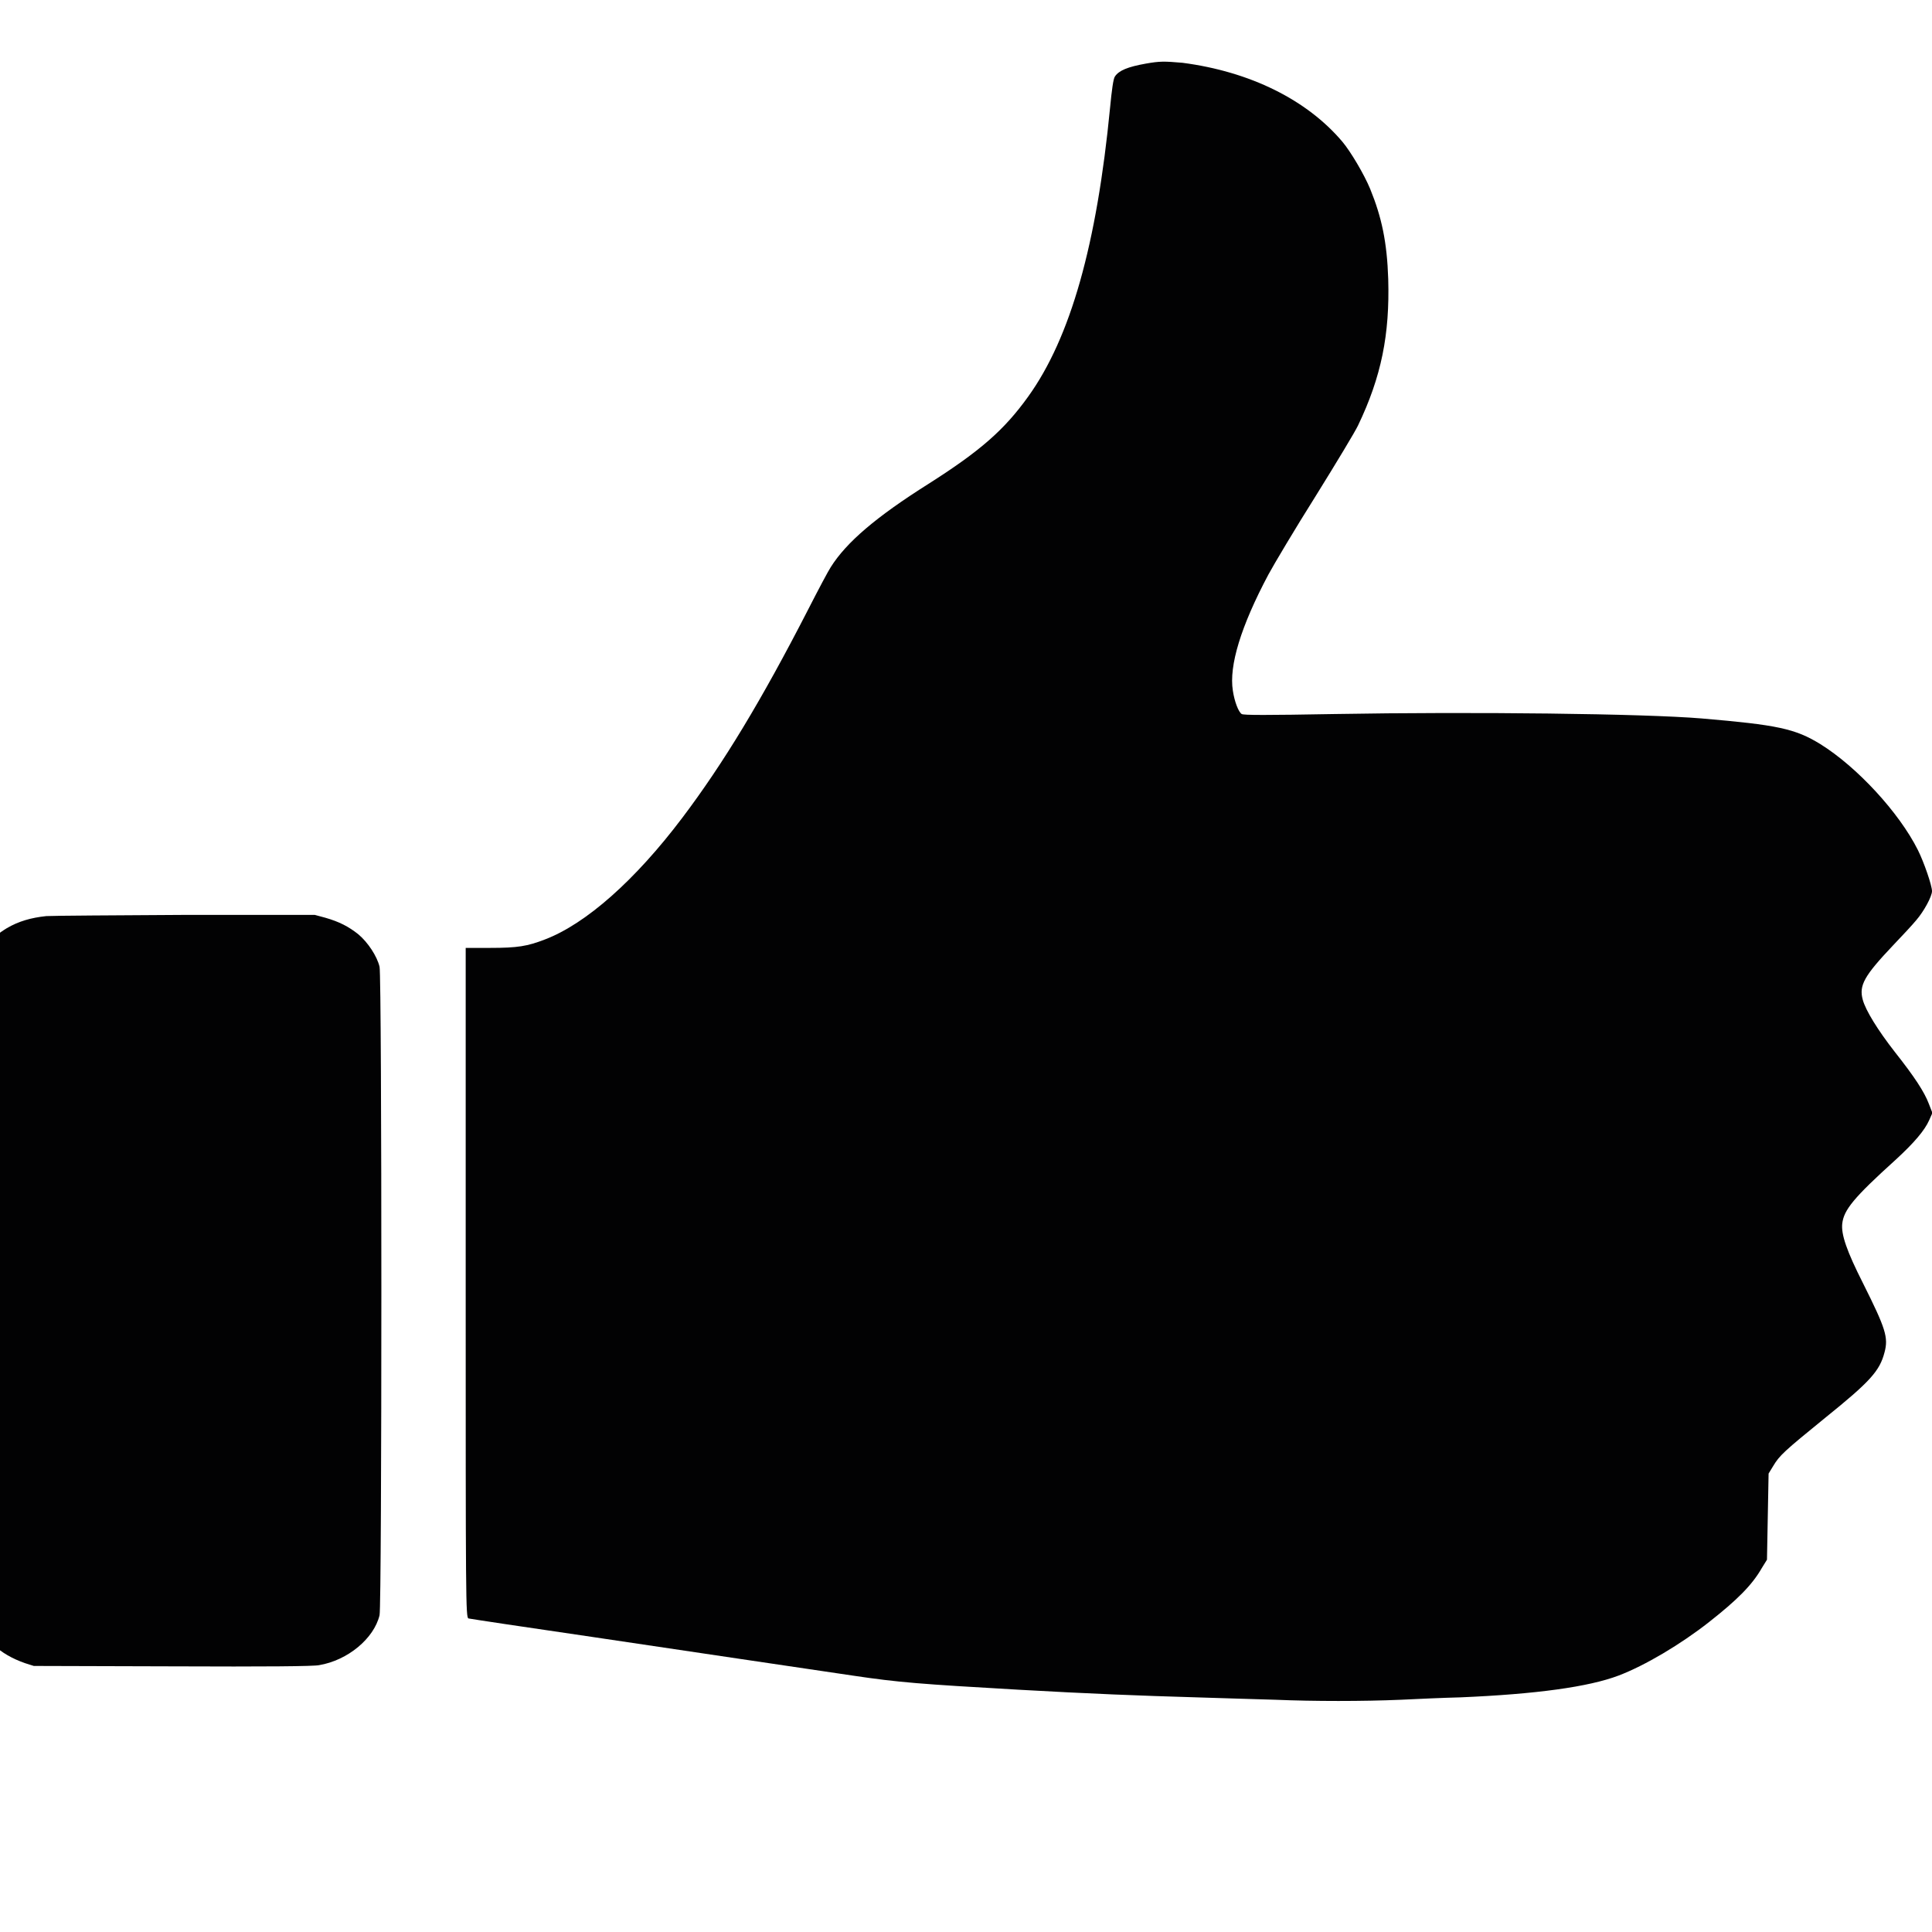 <?xml version="1.0" encoding="UTF-8"?> <!-- Generator: Adobe Illustrator 25.2.3, SVG Export Plug-In . SVG Version: 6.00 Build 0) --> <svg xmlns="http://www.w3.org/2000/svg" xmlns:xlink="http://www.w3.org/1999/xlink" version="1.1" id="Calque_1" x="0px" y="0px" viewBox="0 0 48 48" style="enable-background:new 0 0 48 48;" xml:space="preserve"> <style type="text/css"> .st0{fill:none;} .st1{fill:#020203;} </style> <g> <g> <g> <path d="M22.6,172.4v-3.1h1.7v0.5h-1.1v0.7h0.9v0.5h-0.9v1.3H22.6z"></path> <path d="M25.1,172.4h-0.6v-3.1h0.6V172.4z"></path> <path d="M26.7,170.8c-0.2-0.2-0.3-0.3-0.5-0.5v2.1h-0.6v-3.1h0.3c0.4,0.3,0.8,0.6,1.2,1c0.2,0.2,0.5,0.5,0.7,0.9v-1.9h0.6v3.1 h-0.5C27.6,171.7,27.1,171.2,26.7,170.8z"></path> <path d="M30.8,170.6c0.2,0.6,0.4,1.3,0.5,1.8h-0.5c-0.1-0.2-0.1-0.5-0.2-0.7h-1.2c-0.1,0.2-0.1,0.5-0.2,0.7h-0.5 c0.1-0.5,0.3-1.2,0.5-1.8c0.1-0.3,0.3-0.8,0.5-1.3h0.6C30.5,169.8,30.7,170.3,30.8,170.6z M30.5,171.2c0-0.1-0.1-0.2-0.1-0.4 c-0.1-0.3-0.2-0.6-0.3-0.9c-0.1,0.3-0.2,0.6-0.3,0.9c0,0.1-0.1,0.2-0.1,0.4H30.5z"></path> <path d="M32.7,170.8c-0.2-0.2-0.3-0.3-0.5-0.5v2.1h-0.6v-3.1h0.3c0.4,0.3,0.8,0.6,1.2,1c0.2,0.2,0.5,0.5,0.7,0.9v-1.9h0.6v3.1 h-0.5C33.5,171.7,33,171.2,32.7,170.8z"></path> <path d="M36.7,170.1c-0.1-0.1-0.3-0.2-0.6-0.2c-0.6,0-0.9,0.4-0.9,1c0,0.6,0.3,1.1,0.9,1.1c0.2,0,0.5-0.1,0.6-0.2l0.3,0.4 c-0.2,0.3-0.6,0.4-1,0.4c-0.8,0-1.4-0.6-1.4-1.6c0-0.9,0.6-1.6,1.4-1.6c0.3,0,0.6,0.1,0.9,0.3L36.7,170.1z"></path> <path d="M38.1,172.4h-0.6v-3.1h0.6V172.4z"></path> <path d="M39.7,170.8c-0.2-0.2-0.3-0.3-0.5-0.5v2.1h-0.6v-3.1h0.3c0.4,0.3,0.8,0.6,1.2,1c0.2,0.2,0.5,0.5,0.7,0.9v-1.9h0.6v3.1 h-0.5C40.5,171.7,40,171.2,39.7,170.8z"></path> <path d="M44.2,170.8v1.3c-0.1,0.1-0.5,0.3-1,0.3c-0.9,0-1.5-0.7-1.5-1.6c0-0.9,0.5-1.5,1.5-1.6c0.3,0,0.7,0.1,0.9,0.3l-0.3,0.4 c-0.1-0.1-0.4-0.2-0.6-0.2c-0.5,0-0.9,0.3-0.9,1c0,0.6,0.3,1.1,0.9,1.1c0.1,0,0.3,0,0.4-0.1v-0.5h-0.5v-0.5H44.2z"></path> <path d="M19.5,178.2v-3.1h1.7v0.5h-1.1v0.7H21v0.5h-0.9v1.3H19.5z"></path> <path d="M22.1,178.2h-0.6v-3.1h0.6V178.2z"></path> <path d="M23.6,176.5c-0.2-0.2-0.3-0.3-0.5-0.5v2.1h-0.6v-3.1h0.3c0.4,0.3,0.8,0.6,1.2,1c0.2,0.2,0.5,0.5,0.7,0.9v-1.9h0.6v3.1 h-0.5C24.5,177.5,24,176.9,23.6,176.5z"></path> <path d="M27.7,176.4c0.2,0.6,0.4,1.3,0.5,1.8h-0.5c-0.1-0.2-0.1-0.5-0.2-0.7h-1.2c-0.1,0.2-0.1,0.5-0.2,0.7h-0.6 c0.1-0.5,0.3-1.2,0.5-1.8c0.1-0.3,0.3-0.8,0.5-1.3h0.6C27.4,175.6,27.6,176.1,27.7,176.4z M27.4,177c0-0.1-0.1-0.2-0.1-0.4 c-0.1-0.3-0.2-0.6-0.3-0.9c-0.1,0.3-0.2,0.6-0.3,0.9c0,0.1-0.1,0.2-0.1,0.4H27.4z"></path> <path d="M29.6,176.5c-0.2-0.2-0.3-0.3-0.5-0.5v2.1h-0.6v-3.1h0.3c0.4,0.3,0.8,0.6,1.2,1c0.2,0.2,0.5,0.5,0.7,0.9v-1.9h0.6v3.1 h-0.5C30.4,177.5,29.9,176.9,29.6,176.5z"></path> <path d="M33.6,175.8c-0.1-0.1-0.3-0.2-0.6-0.2c-0.6,0-0.9,0.4-0.9,1c0,0.6,0.3,1.1,0.9,1.1c0.2,0,0.5-0.1,0.6-0.2l0.3,0.4 c-0.2,0.3-0.6,0.4-1,0.4c-0.8,0-1.4-0.6-1.4-1.6c0-0.9,0.6-1.6,1.4-1.6c0.3,0,0.6,0.1,0.9,0.3L33.6,175.8z"></path> <path d="M35,175.6v0.7h0.9v0.5H35v0.8h1.2v0.5h-1.8v-3.1h1.7v0.5H35z"></path> <path d="M39.7,175.1v3.1h-0.6v-2.4c-0.1,0.2-0.2,0.4-0.4,0.7c-0.1,0.3-0.2,0.6-0.3,0.9h-0.6c-0.1-0.3-0.2-0.6-0.3-0.9 c-0.1-0.2-0.2-0.5-0.4-0.7v2.4h-0.6v-3.1h0.8c0.2,0.3,0.4,0.7,0.6,1.1c0.1,0.1,0.1,0.3,0.2,0.4c0.1-0.1,0.1-0.3,0.2-0.4 c0.2-0.4,0.4-0.8,0.6-1.1H39.7z"></path> <path d="M40.8,175.6v0.7h0.9v0.5h-0.9v0.8H42v0.5h-1.8v-3.1h1.7v0.5H40.8z"></path> <path d="M43.4,176.5c-0.2-0.2-0.3-0.3-0.5-0.5v2.1h-0.6v-3.1h0.3c0.4,0.3,0.8,0.6,1.2,1c0.2,0.2,0.5,0.5,0.7,0.9v-1.9h0.6v3.1 h-0.5C44.2,177.5,43.8,176.9,43.4,176.5z"></path> <path d="M47.5,175.6h-0.8v2.5h-0.6v-2.5h-0.8v-0.5h2.2V175.6z"></path> </g> <g> <g> <path d="M45.7,142.7c-0.5-1.4-1.3-2.6-2.2-3.6c-0.9-1-2.1-1.9-3.3-2.4c-0.3-0.1-0.6-0.3-0.9-0.4c0.3,0.6,0.6,1.3,0.7,2 c3,1.6,5,5,5,8.8c0,5.4-4,9.8-8.9,9.8c-3.5,0-6.5-2.3-8-5.5c-0.6-0.2-1.3-0.5-1.8-0.8c0.1,0.3,0.2,0.6,0.3,1 c0.5,1.4,1.3,2.6,2.2,3.6c0.9,1,2,1.9,3.3,2.4c1.3,0.6,2.6,0.9,4,0.9c1.4,0,2.7-0.3,4-0.9c1.2-0.6,2.3-1.4,3.3-2.4 c0.9-1,1.7-2.3,2.2-3.6c0.5-1.4,0.8-2.9,0.8-4.4C46.5,145.6,46.2,144.1,45.7,142.7z"></path> <path d="M36.2,152.3c-1,0-2-0.4-2.8-1c-0.6,0.2-1.2,0.3-1.8,0.4c1.1,1.4,2.7,2.2,4.5,2.2c1.6,0,3.2-0.7,4.3-2l-1-1.1 C38.6,151.7,37.4,152.3,36.2,152.3z"></path> <path d="M30.8,152.6c-1.4,0-2.7-0.3-4-0.9c-1.2-0.6-2.3-1.4-3.3-2.4c-0.9-1-1.7-2.3-2.2-3.6c-0.5-1.4-0.8-2.9-0.8-4.4 c0-1.5,0.3-3,0.8-4.4c0.5-1.4,1.3-2.6,2.2-3.6c0.9-1,2-1.9,3.3-2.4c1.3-0.6,2.6-0.9,4-0.9c1.4,0,2.7,0.3,4,0.9 c1.2,0.6,2.3,1.4,3.3,2.4c0.9,1,1.7,2.3,2.2,3.6c0.5,1.4,0.8,2.9,0.8,4.4c0,1.5-0.3,3-0.8,4.4c-0.5,1.4-1.3,2.6-2.2,3.6 c-0.9,1-2,1.9-3.3,2.4C33.6,152.3,32.2,152.6,30.8,152.6z M30.8,131.4c-4.9,0-8.9,4.4-8.9,9.8c0,5.4,4,9.8,8.9,9.8 c4.9,0,8.9-4.4,8.9-9.8C39.7,135.8,35.7,131.4,30.8,131.4z"></path> <path d="M30.8,148c-3.4,0-6.1-3-6.1-6.8c0-3.7,2.7-6.8,6.1-6.8c1.6,0,3.2,0.7,4.3,2l-1,1.1c-0.9-1-2.1-1.5-3.3-1.5 c-2.6,0-4.7,2.3-4.7,5.2c0,2.8,2.1,5.2,4.7,5.2c1.2,0,2.4-0.5,3.3-1.5l1,1.1C34,147.3,32.4,148,30.8,148z"></path> <rect x="23.3" y="138.8" width="8.8" height="1.6"></rect> <rect x="23.3" y="142" width="8.8" height="1.6"></rect> </g> <rect x="13.5" y="122" class="st0" width="40" height="44.3"></rect> </g> </g> <rect x="0.8" y="114.4" class="st0" width="65.3" height="72.3"></rect> </g> <g> <rect x="-19.3" y="-144.5" class="st0" width="84.1" height="84.1"></rect> <g> <g> <path d="M1.3-79.7C1.1-79.9,0.7-80,0.4-80c-0.4,0-0.6,0.2-0.6,0.4c0,0.1,0.1,0.3,0.4,0.4c0.2,0.1,0.7,0.3,0.9,0.4 c0.5,0.2,0.7,0.5,0.7,0.9c0,0.6-0.4,1.1-1.4,1.1c-0.6,0-1.1-0.2-1.4-0.4l0.3-0.5c0.3,0.2,0.8,0.4,1.2,0.4c0.6,0,0.6-0.3,0.6-0.4 c0-0.1-0.1-0.2-0.3-0.3c-0.3-0.1-0.7-0.3-1-0.4c-0.5-0.2-0.7-0.5-0.7-0.9c0-0.7,0.6-1.1,1.4-1.1c0.3,0,0.8,0.1,1.1,0.4L1.3-79.7z "></path> <path d="M2.9-79.9v0.8h1.2v0.6H2.9v1h1.5v0.6H2.2v-3.6h2.1v0.6H2.9z"></path> <path d="M7.7-76.9H7c-0.1-0.2-0.2-0.5-0.4-0.7c-0.2-0.3-0.5-0.6-0.7-0.7H5.7v1.3H5v-3.6h1.2c1,0,1.3,0.4,1.3,1.1 c0,0.5-0.3,0.8-0.7,1c0.2,0.1,0.3,0.3,0.4,0.5C7.5-77.6,7.6-77.3,7.7-76.9z M5.7-78.8h0.5c0.5,0,0.6-0.3,0.6-0.6 c0-0.5-0.2-0.6-0.6-0.6H5.7V-78.8z"></path> <path d="M8.4-78.2c-0.4-0.9-0.6-1.8-0.7-2.3h0.7c0.1,0.5,0.4,1.3,0.7,2.1c0.1,0.2,0.2,0.5,0.3,0.7c0.1-0.2,0.2-0.5,0.3-0.7 c0.3-0.8,0.6-1.6,0.7-2.1H11c-0.1,0.6-0.4,1.4-0.7,2.3c-0.2,0.4-0.4,0.9-0.6,1.2c0,0-0.7,0-0.8,0C8.8-77.3,8.6-77.7,8.4-78.2z"></path> <path d="M12.1-76.9h-0.7v-3.6h0.7V-76.9z"></path> <path d="M15.1-79.7c-0.2-0.1-0.4-0.2-0.7-0.2c-0.7,0-1.1,0.5-1.1,1.1c0,0.7,0.4,1.2,1.1,1.2c0.3,0,0.6-0.1,0.8-0.3l0.4,0.5 c-0.3,0.3-0.7,0.5-1.3,0.5c-1.1,0-1.8-0.7-1.8-1.9c0-1,0.7-1.8,1.8-1.8c0.4,0,0.8,0.1,1.1,0.4L15.1-79.7z"></path> <path d="M16.9-79.9v0.8h1.2v0.6h-1.2v1h1.5v0.6h-2.3v-3.6h2.1v0.6H16.9z"></path> <path d="M22.5-79.7c-0.2-0.1-0.4-0.2-0.7-0.2c-0.7,0-1.1,0.5-1.1,1.1c0,0.7,0.4,1.2,1.1,1.2c0.3,0,0.6-0.1,0.8-0.3l0.4,0.5 c-0.3,0.3-0.7,0.5-1.3,0.5c-1.1,0-1.8-0.7-1.8-1.9c0-1,0.7-1.8,1.8-1.8c0.4,0,0.8,0.1,1.1,0.4L22.5-79.7z"></path> <path d="M23.4-78.8c0-1,0.7-1.8,1.8-1.8c1.1,0,1.8,0.8,1.8,1.8c0,1.1-0.6,1.9-1.8,1.9C24.1-76.9,23.4-77.6,23.4-78.8z M24.1-78.8 c0,0.7,0.4,1.3,1.1,1.3c0.8,0,1.1-0.6,1.1-1.3c0-0.6-0.4-1.2-1.1-1.2C24.5-80,24.1-79.5,24.1-78.8z"></path> <path d="M28.8-78.9c-0.2-0.2-0.4-0.4-0.6-0.6v2.5h-0.7v-3.6h0.3c0.5,0.3,1,0.8,1.5,1.2c0.3,0.3,0.6,0.6,0.9,1.1v-2.2h0.7v3.6 h-0.6C29.9-77.7,29.3-78.4,28.8-78.9z"></path> <path d="M34.1-79.9h-1v3h-0.7v-3h-1v-0.6h2.8V-79.9z"></path> <path d="M37.2-76.9h-0.7c-0.1-0.2-0.2-0.5-0.3-0.7c-0.2-0.3-0.5-0.6-0.7-0.7h-0.3v1.3h-0.7v-3.6h1.2c1,0,1.3,0.4,1.3,1.1 c0,0.5-0.3,0.8-0.7,1c0.2,0.1,0.3,0.3,0.4,0.5C36.9-77.6,37.1-77.3,37.2-76.9z M35.1-78.8h0.5c0.5,0,0.6-0.3,0.6-0.6 c0-0.5-0.2-0.6-0.6-0.6h-0.5V-78.8z"></path> <path d="M39.9-79c0.3,0.7,0.5,1.5,0.7,2.1h-0.7c-0.1-0.2-0.2-0.5-0.3-0.8h-1.6c-0.1,0.3-0.2,0.6-0.3,0.8h-0.7 c0.2-0.6,0.4-1.4,0.7-2.1c0.1-0.4,0.4-1,0.7-1.5h0.8C39.5-80,39.8-79.4,39.9-79z M39.5-78.3c-0.1-0.1-0.1-0.3-0.2-0.4 c-0.1-0.4-0.3-0.7-0.4-1c-0.1,0.3-0.3,0.7-0.4,1c-0.1,0.1-0.1,0.3-0.2,0.4H39.5z"></path> <path d="M43.3-79.7c-0.2-0.1-0.4-0.2-0.7-0.2c-0.7,0-1.1,0.5-1.1,1.1c0,0.7,0.4,1.2,1.1,1.2c0.3,0,0.6-0.1,0.8-0.3l0.4,0.5 c-0.3,0.3-0.7,0.5-1.3,0.5c-1.1,0-1.8-0.7-1.8-1.9c0-1,0.7-1.8,1.8-1.8c0.4,0,0.8,0.1,1.1,0.4L43.3-79.7z"></path> <path d="M46.8-79.9h-1v3h-0.7v-3h-1v-0.6h2.8V-79.9z"></path> <path d="M-0.5-73c-0.2-0.1-0.4-0.2-0.7-0.2c-0.7,0-1.1,0.5-1.1,1.1c0,0.7,0.4,1.2,1.1,1.2c0.3,0,0.6-0.1,0.8-0.3L0-70.7 c-0.3,0.3-0.7,0.5-1.3,0.5c-1.1,0-1.8-0.7-1.8-1.9c0-1,0.7-1.8,1.8-1.8c0.4,0,0.8,0.1,1.1,0.4L-0.5-73z"></path> <path d="M0.4-72.1c0-1,0.7-1.8,1.8-1.8c1.1,0,1.8,0.8,1.8,1.8c0,1.1-0.6,1.9-1.8,1.9C1.1-70.2,0.4-70.9,0.4-72.1z M1.1-72.1 c0,0.7,0.4,1.3,1.1,1.3c0.8,0,1.1-0.6,1.1-1.3c0-0.6-0.4-1.2-1.1-1.2C1.5-73.3,1.1-72.8,1.1-72.1z"></path> <path d="M5.8-72.2c-0.2-0.2-0.4-0.4-0.6-0.5v2.5H4.4v-3.6h0.3c0.5,0.3,1,0.8,1.5,1.2c0.3,0.3,0.6,0.6,0.9,1.1v-2.2h0.7v3.6H7.3 C6.9-71.1,6.3-71.7,5.8-72.2z"></path> <path d="M11.1-73.2h-1v3H9.3v-3h-1v-0.6h2.8V-73.2z"></path> <path d="M14.2-70.3h-0.7c-0.1-0.2-0.2-0.5-0.3-0.7c-0.2-0.3-0.5-0.6-0.7-0.7h-0.3v1.3h-0.7v-3.6h1.2c1,0,1.3,0.4,1.3,1.1 c0,0.5-0.3,0.8-0.7,1c0.2,0.1,0.3,0.3,0.4,0.5C13.9-70.9,14-70.6,14.2-70.3z M12.1-72.1h0.5c0.5,0,0.6-0.3,0.6-0.6 c0-0.5-0.2-0.6-0.6-0.6h-0.5V-72.1z"></path> <path d="M16.9-72.3c0.3,0.7,0.5,1.5,0.7,2.1h-0.7c-0.1-0.3-0.2-0.5-0.3-0.8h-1.6c-0.1,0.3-0.2,0.6-0.3,0.8h-0.7 c0.2-0.6,0.4-1.4,0.7-2.1c0.1-0.4,0.4-1,0.7-1.5h0.8C16.5-73.3,16.8-72.7,16.9-72.3z M16.5-71.7c-0.1-0.1-0.1-0.3-0.2-0.4 c-0.1-0.4-0.3-0.7-0.4-1c-0.1,0.3-0.3,0.7-0.4,1c-0.1,0.1-0.1,0.3-0.2,0.4H16.5z"></path> <path d="M20.1-73.2h-1v3h-0.7v-3h-1v-0.6h2.8V-73.2z"></path> <path d="M21.7-73.8H23c1.1,0,1.8,0.7,1.8,1.8c0,1-0.6,1.8-1.8,1.8h-1.3V-73.8z M22.4-70.8h0.4c0.8,0,1.2-0.3,1.2-1.2 c0-0.8-0.3-1.2-1.2-1.2h-0.4V-70.8z"></path> <path d="M25.9-73.2v0.8h1.2v0.6h-1.2v1h1.5v0.6h-2.3v-3.6h2.1v0.6H25.9z"></path> <path d="M31.4-73c-0.2-0.2-0.5-0.3-0.9-0.3c-0.4,0-0.6,0.2-0.6,0.4c0,0.1,0.1,0.3,0.4,0.4c0.2,0.1,0.7,0.3,0.9,0.4 c0.5,0.2,0.7,0.5,0.7,0.9c0,0.6-0.4,1.1-1.4,1.1c-0.6,0-1.1-0.2-1.4-0.4l0.3-0.5c0.3,0.2,0.8,0.4,1.2,0.4c0.6,0,0.6-0.2,0.6-0.4 c0-0.1-0.1-0.2-0.3-0.3c-0.3-0.1-0.7-0.3-1-0.4c-0.5-0.2-0.7-0.5-0.7-0.9c0-0.7,0.6-1.1,1.4-1.1c0.3,0,0.8,0.1,1.1,0.4L31.4-73z"></path> <path d="M33.1-73.2v0.8h1.2v0.6h-1.2v1h1.5v0.6h-2.3v-3.6h2.1v0.6H33.1z"></path> <path d="M37.9-70.3h-0.7c-0.1-0.2-0.2-0.5-0.3-0.7c-0.2-0.3-0.5-0.6-0.7-0.7h-0.3v1.3h-0.7v-3.6h1.2c1,0,1.3,0.4,1.3,1.1 c0,0.5-0.3,0.8-0.7,1c0.2,0.1,0.3,0.3,0.4,0.5C37.6-70.9,37.7-70.6,37.9-70.3z M35.8-72.1h0.5c0.5,0,0.6-0.3,0.6-0.6 c0-0.5-0.2-0.6-0.6-0.6h-0.5V-72.1z"></path> <path d="M38.5-71.5c-0.4-0.9-0.6-1.8-0.7-2.3h0.7c0.1,0.5,0.4,1.3,0.7,2.1c0.1,0.2,0.2,0.5,0.3,0.7c0.1-0.2,0.2-0.5,0.3-0.7 c0.3-0.8,0.6-1.6,0.7-2.1h0.7c-0.1,0.6-0.4,1.4-0.7,2.3c-0.2,0.4-0.4,0.9-0.5,1.2c0,0-0.7,0-0.8,0C38.9-70.6,38.7-71,38.5-71.5z"></path> <path d="M42.2-70.3h-0.7v-3.6h0.7V-70.3z"></path> <path d="M45.3-73c-0.2-0.1-0.4-0.2-0.7-0.2c-0.7,0-1.1,0.5-1.1,1.1c0,0.7,0.4,1.2,1.1,1.2c0.3,0,0.6-0.1,0.8-0.3l0.4,0.5 c-0.3,0.3-0.7,0.5-1.3,0.5c-1.1,0-1.8-0.7-1.8-1.9c0-1,0.7-1.8,1.8-1.8c0.4,0,0.8,0.1,1.1,0.4L45.3-73z"></path> <path d="M47-73.2v0.8h1.2v0.6H47v1h1.5v0.6h-2.3v-3.6h2.1v0.6H47z"></path> </g> <g> <g> <path d="M14.4-119h16.8c0-0.7-0.1-1.3-0.1-1.9H14.2C14.3-120.3,14.3-119.6,14.4-119z"></path> <path d="M31.4-115.2H14.6c0,0.6,0,1.2,0.1,1.9h16.8C31.4-114,31.4-114.6,31.4-115.2z"></path> <path d="M36-126.7H8.5c0,0,1,7.1,1,16.8c0,9.7-1,16.8-1,16.8H28l-0.8-1.9H10.6c0.1-0.7,0.2-1.7,0.3-2.8 c0.2-2.8,0.5-7.1,0.5-12.2c0-5.1-0.3-9.5-0.5-12.2c-0.1-1.1-0.2-2-0.3-2.8h23.7c0.1,0.8,0.2,1.8,0.3,3.1 c0.2,2.7,0.5,6.9,0.5,11.9c0,5-0.3,9.2-0.5,11.9c-0.1,1.3-0.2,2.3-0.3,3.1h-4.9c0.1,0.7,0.3,1.3,0.5,1.9H36c0,0,1-7.1,1-16.8 C37-119.6,36-126.7,36-126.7z"></path> <path d="M31.5-101c0-2.3-1.9-4.2-4.2-4.2c-2.3,0-4.2,1.9-4.2,4.2c0,2,1.4,3.7,3.3,4.1c0,1.8,0.4,5.5,2.9,8l1.3-1.3 c-2-2-2.3-5.2-2.3-6.7C30.1-97.4,31.5-99,31.5-101z M24.9-101c0-1.4,1.1-2.5,2.5-2.5s2.5,1.1,2.5,2.5c0,1.4-1.1,2.5-2.5,2.5 S24.9-99.7,24.9-101z"></path> </g> <rect x="-3" y="-135.6" class="st0" width="51.5" height="51.5"></rect> </g> </g> </g> <g transform="translate(0,1280) scale(0.1,-0.1)"> <path class="st1" d="M284.7,12784.2c-4.5-0.8-6.7-1.7-7.7-3.2c-0.4-0.5-0.8-3.5-1.2-7.7c-3.3-34-9.8-57.2-20.4-71.9 c-5.9-8.2-11.8-13.4-24.7-21.6c-13-8.2-20.4-14.5-24.3-20.7c-0.6-0.9-3.1-5.6-5.6-10.5c-11.6-22.6-21.1-38.3-31.3-51.8 c-11.7-15.5-23.9-26.3-34.1-30.2c-4.4-1.7-6.8-2.1-13.6-2.1h-6.1v-83.2c0-79,0-83.2,0.7-83.4c0.4-0.1,14.3-2.2,30.8-4.6 c30.3-4.5,45-6.7,64.7-9.6c11.4-1.7,16.7-2.1,41.1-3.5c17.6-1,30.3-1.5,44.2-1.9c6.8-0.2,15.7-0.5,19.7-0.6 c9.5-0.4,21.8-0.4,31.1,0c4,0.2,10.8,0.5,14.9,0.6c18.8,0.8,31.8,2.6,39.2,5.4c6.6,2.5,15.5,7.8,22.5,13.3 c7,5.5,10.7,9.2,13.1,13.4l1.3,2.1l0.2,10.7l0.2,10.7l1.1,1.8c1.6,2.7,2.7,3.7,12.9,12c11.3,9.1,13.6,11.7,14.8,16.3 c1,3.7,0.3,5.9-5.3,17.1c-4.1,8.1-5.5,12.2-5.2,14.9c0.4,3.4,2.8,6.4,13.2,15.8c4.7,4.3,7.3,7.4,8.4,9.9l0.8,1.8l-0.9,2.3 c-1.1,2.9-3.5,6.6-8.4,12.8c-4.3,5.5-7.3,10.4-8,13c-1,3.6,0.4,6,7.5,13.5c2.3,2.4,4.9,5.2,5.8,6.3c1.9,2.2,3.9,5.9,3.9,7.2 c0,1.4-2,7.2-3.5,10.2c-4.7,9.4-15.2,20.7-24.2,26.3c-6.3,3.9-10.8,4.8-29.5,6.4c-14.3,1.2-56.9,1.7-91.3,1.1 c-16.8-0.3-22.5-0.3-23,0c-0.8,0.5-1.8,3.1-2.2,5.8c-1,6.2,2,16,8.8,28.8c1.4,2.6,6.7,11.5,11.8,19.6c5.1,8.2,9.8,16,10.5,17.5 c5.8,12.1,7.9,22.6,7.5,36.4c-0.3,9.1-1.6,15.3-4.5,22.4c-1.5,3.6-4.8,9.2-6.9,11.7c-8.8,10.4-22.9,17.4-39.7,19.6 C289.2,12784.8,288.1,12784.8,284.7,12784.2z"></path> <path class="st1" d="M11.5,12572.4c-3.8-0.4-6.9-1.3-9.8-3c-4.1-2.5-6.3-5.2-7.8-9.5c-0.8-2.4-0.8-3-0.8-80.7 c0-78.2,0-78.3,0.8-80.8c1.9-5.6,6-9.4,12.3-11.6l2.2-0.7l34.5-0.1c23.1-0.1,35.1,0,36.4,0.3c7.1,1.2,13.6,6.6,15,12.4 c0.6,2.4,0.6,158.7,0,161.1c-0.6,2.6-2.9,6.1-5.3,8.1c-2.4,1.9-4.7,3.1-8.2,4.1l-2.6,0.7l-31.9,0 C28.7,12572.6,13.1,12572.5,11.5,12572.4z"></path> </g> </svg> 